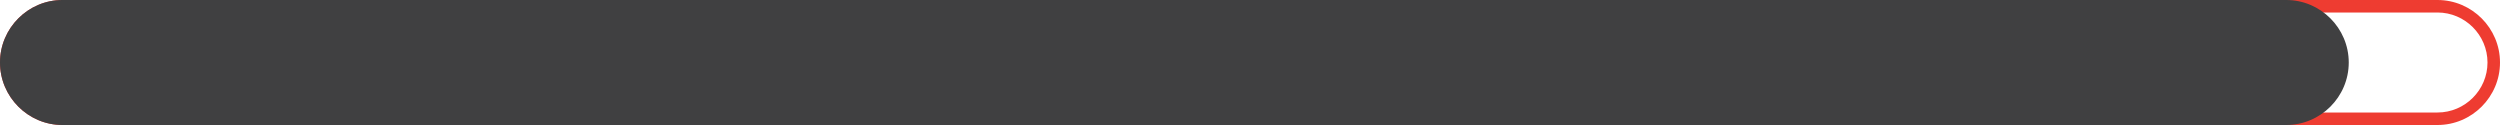 <?xml version="1.0" encoding="utf-8"?>
<!-- Generator: Adobe Illustrator 29.0.0, SVG Export Plug-In . SVG Version: 9.03 Build 54978)  -->
<svg version="1.1" baseProfile="basic" id="Layer_1"
	 xmlns="http://www.w3.org/2000/svg" xmlns:xlink="http://www.w3.org/1999/xlink" x="0px" y="0px" viewBox="0 0 400 20"
	 xml:space="preserve">
<style type="text/css">
	.st0{fill:#EE3C31;}
	.st1{fill:#404041;}
</style>
<path class="st0" d="M390,2c4.4,0,8,3.6,8,8s-3.6,8-8,8H10c-4.4,0-8-3.6-8-8s3.6-8,8-8H390 M390,0H10C4.5,0,0,4.5,0,10s4.5,10,10,10
	h380c5.5,0,10-4.5,10-10S395.5,0,390,0L390,0z"/>
<path class="st1" d="M365.8,20H10C4.5,20,0,15.5,0,10v0C0,4.5,4.5,0,10,0l355.8,0c5.5,0,10,4.5,10,10v0
	C375.8,15.5,371.3,20,365.8,20z"/>
</svg>
